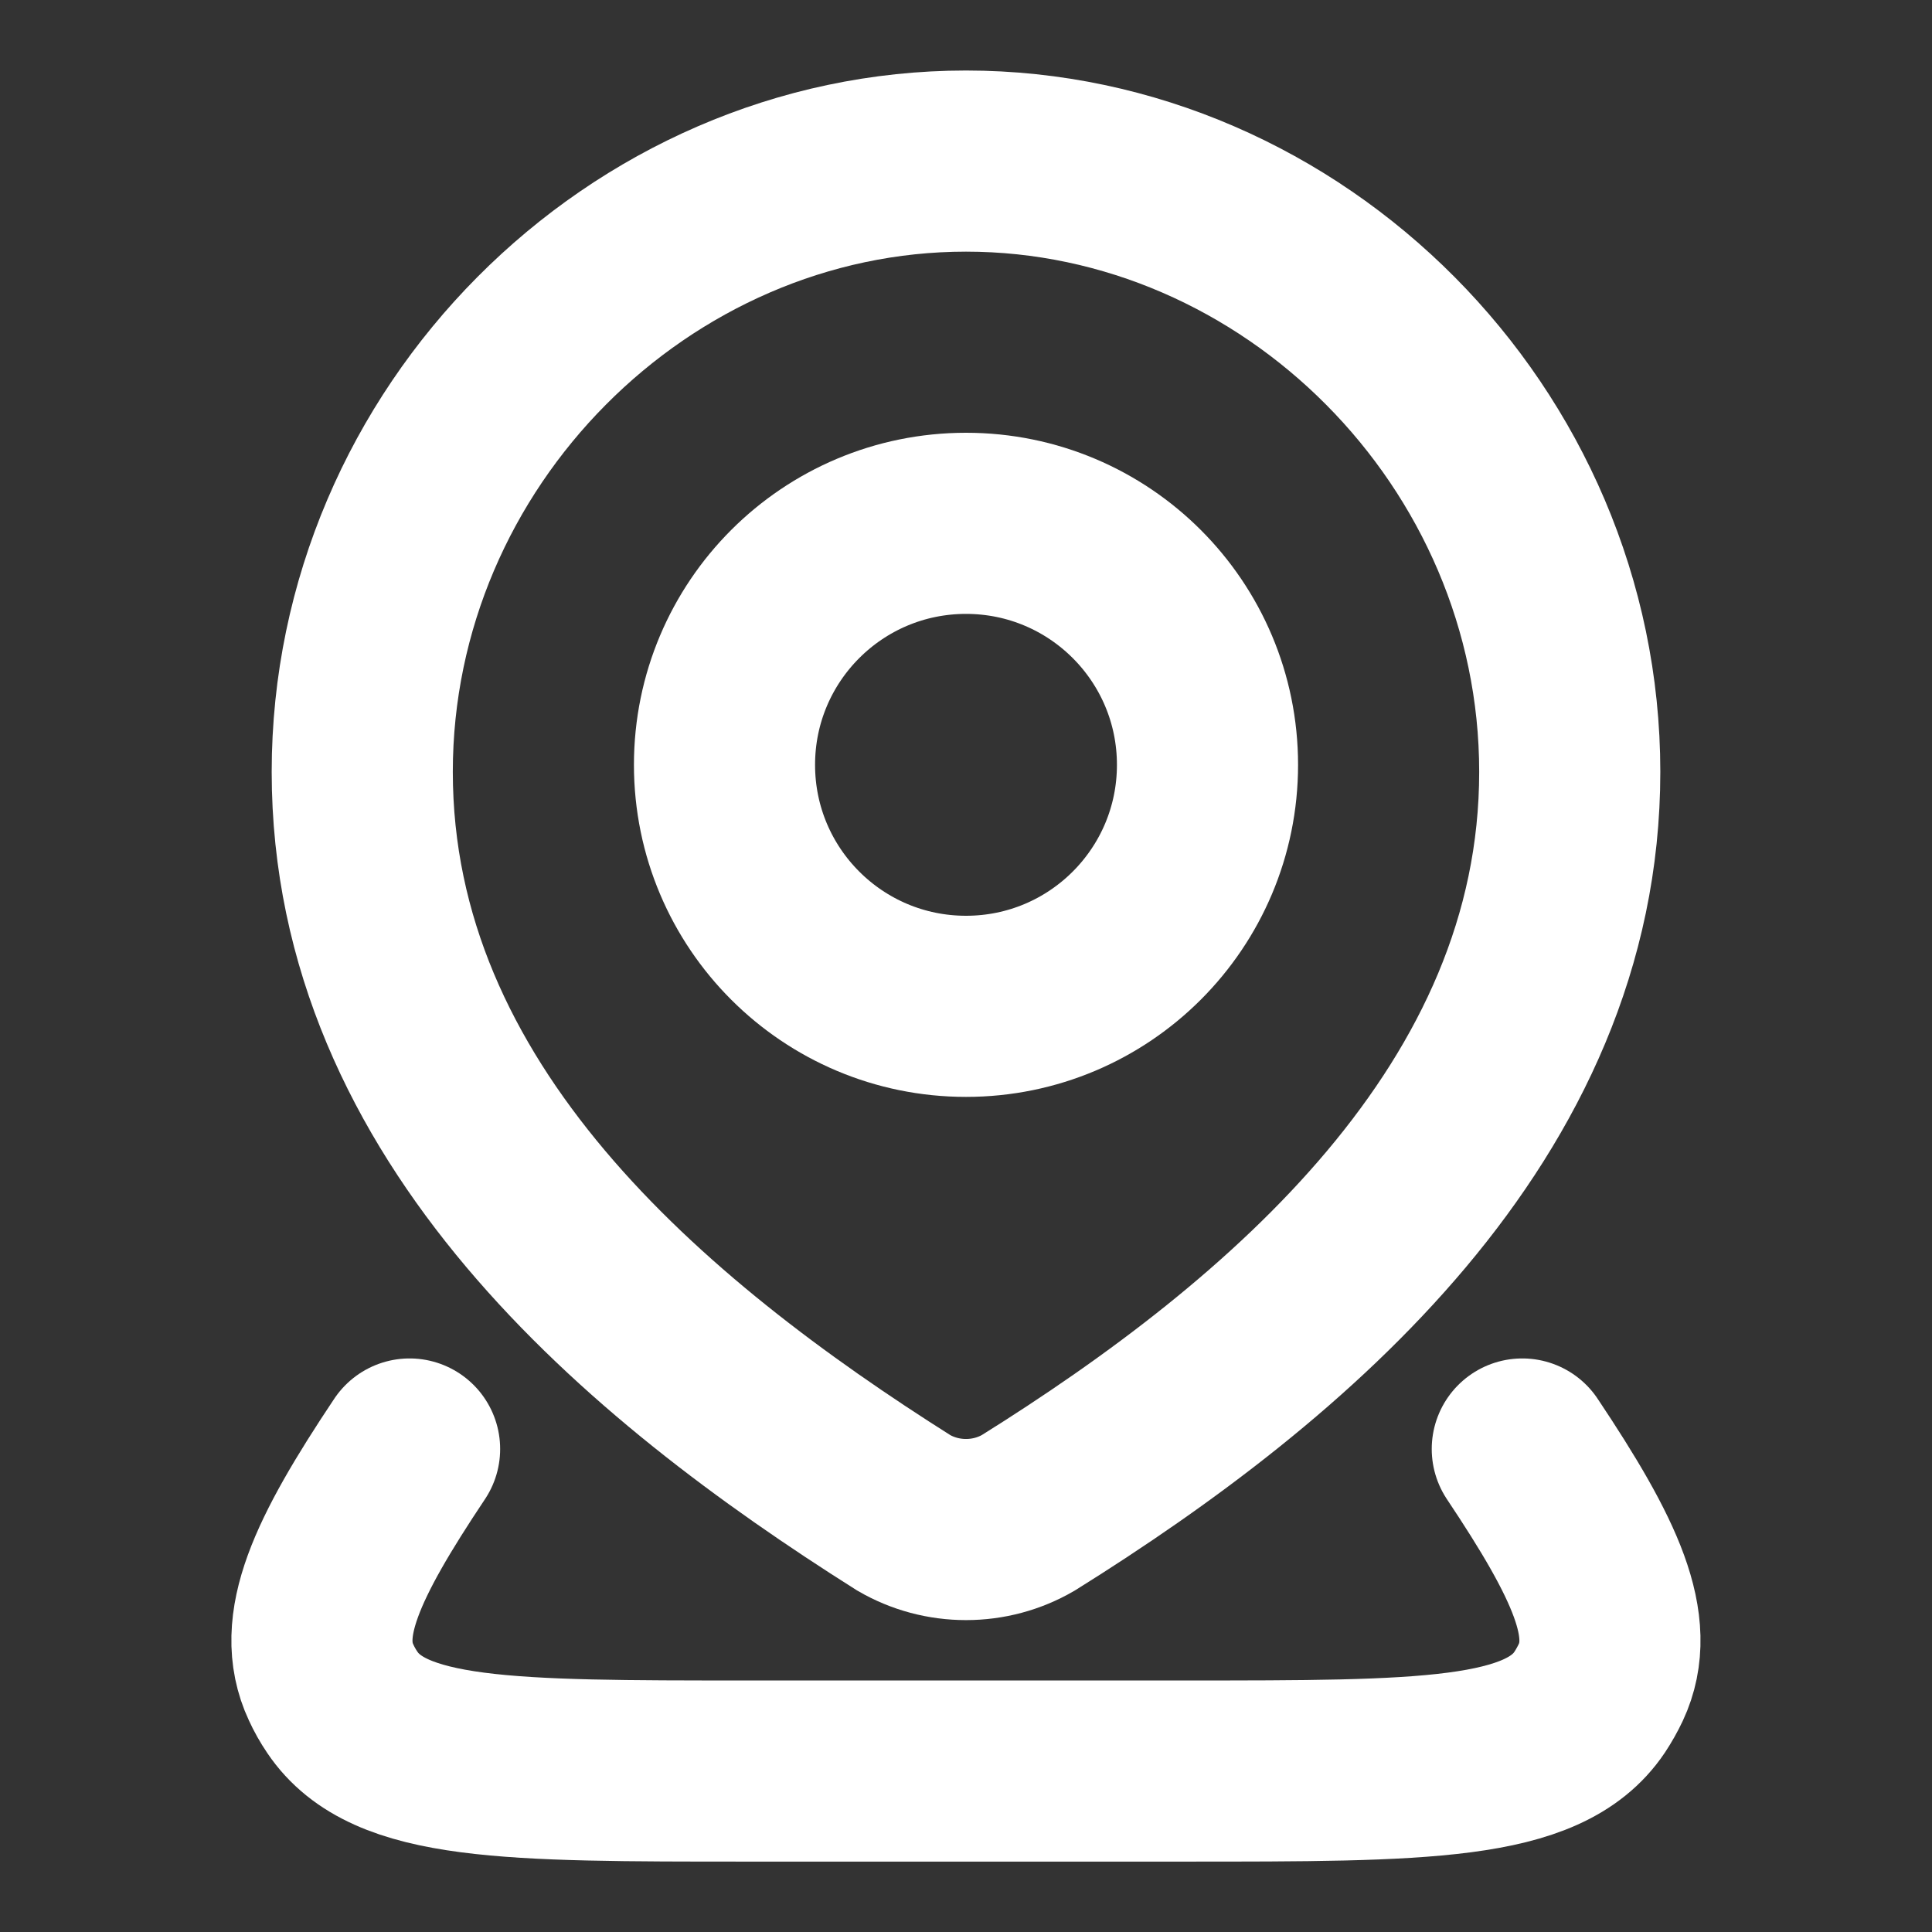 <svg width="16" height="16" viewBox="0 0 16 16" fill="none" xmlns="http://www.w3.org/2000/svg">
<rect x="0" y="0" width="16" height="16" fill="#333333" stroke="none"/>
<path d="M12.607 12C13.216 12.912 13.474 13.469 13.257 13.933C13.23 13.99 13.199 14.045 13.164 14.098C12.781 14.667 11.791 14.667 9.811 14.667H6.188C4.208 14.667 3.218 14.667 2.835 14.098C2.799 14.045 2.768 13.99 2.742 13.933C2.525 13.469 2.783 12.912 3.392 12" stroke="white" stroke-width="1.5" stroke-linecap="round" stroke-linejoin="round"/>
<path d="M10 6.334C10 7.439 9.105 8.334 8 8.334C6.895 8.334 6 7.439 6 6.334C6 5.229 6.895 4.334 8 4.334C9.105 4.334 10 5.229 10 6.334Z" stroke="white" stroke-width="1.5"/>
<path d="M8 1.334C10.706 1.334 13 3.619 13 6.392C13 9.209 10.668 11.185 8.515 12.529C8.358 12.62 8.181 12.667 8 12.667C7.819 12.667 7.642 12.62 7.485 12.529C5.335 11.172 3 9.218 3 6.392C3 3.619 5.294 1.334 8 1.334Z" stroke="white" stroke-width="1.5"/>
</svg>
